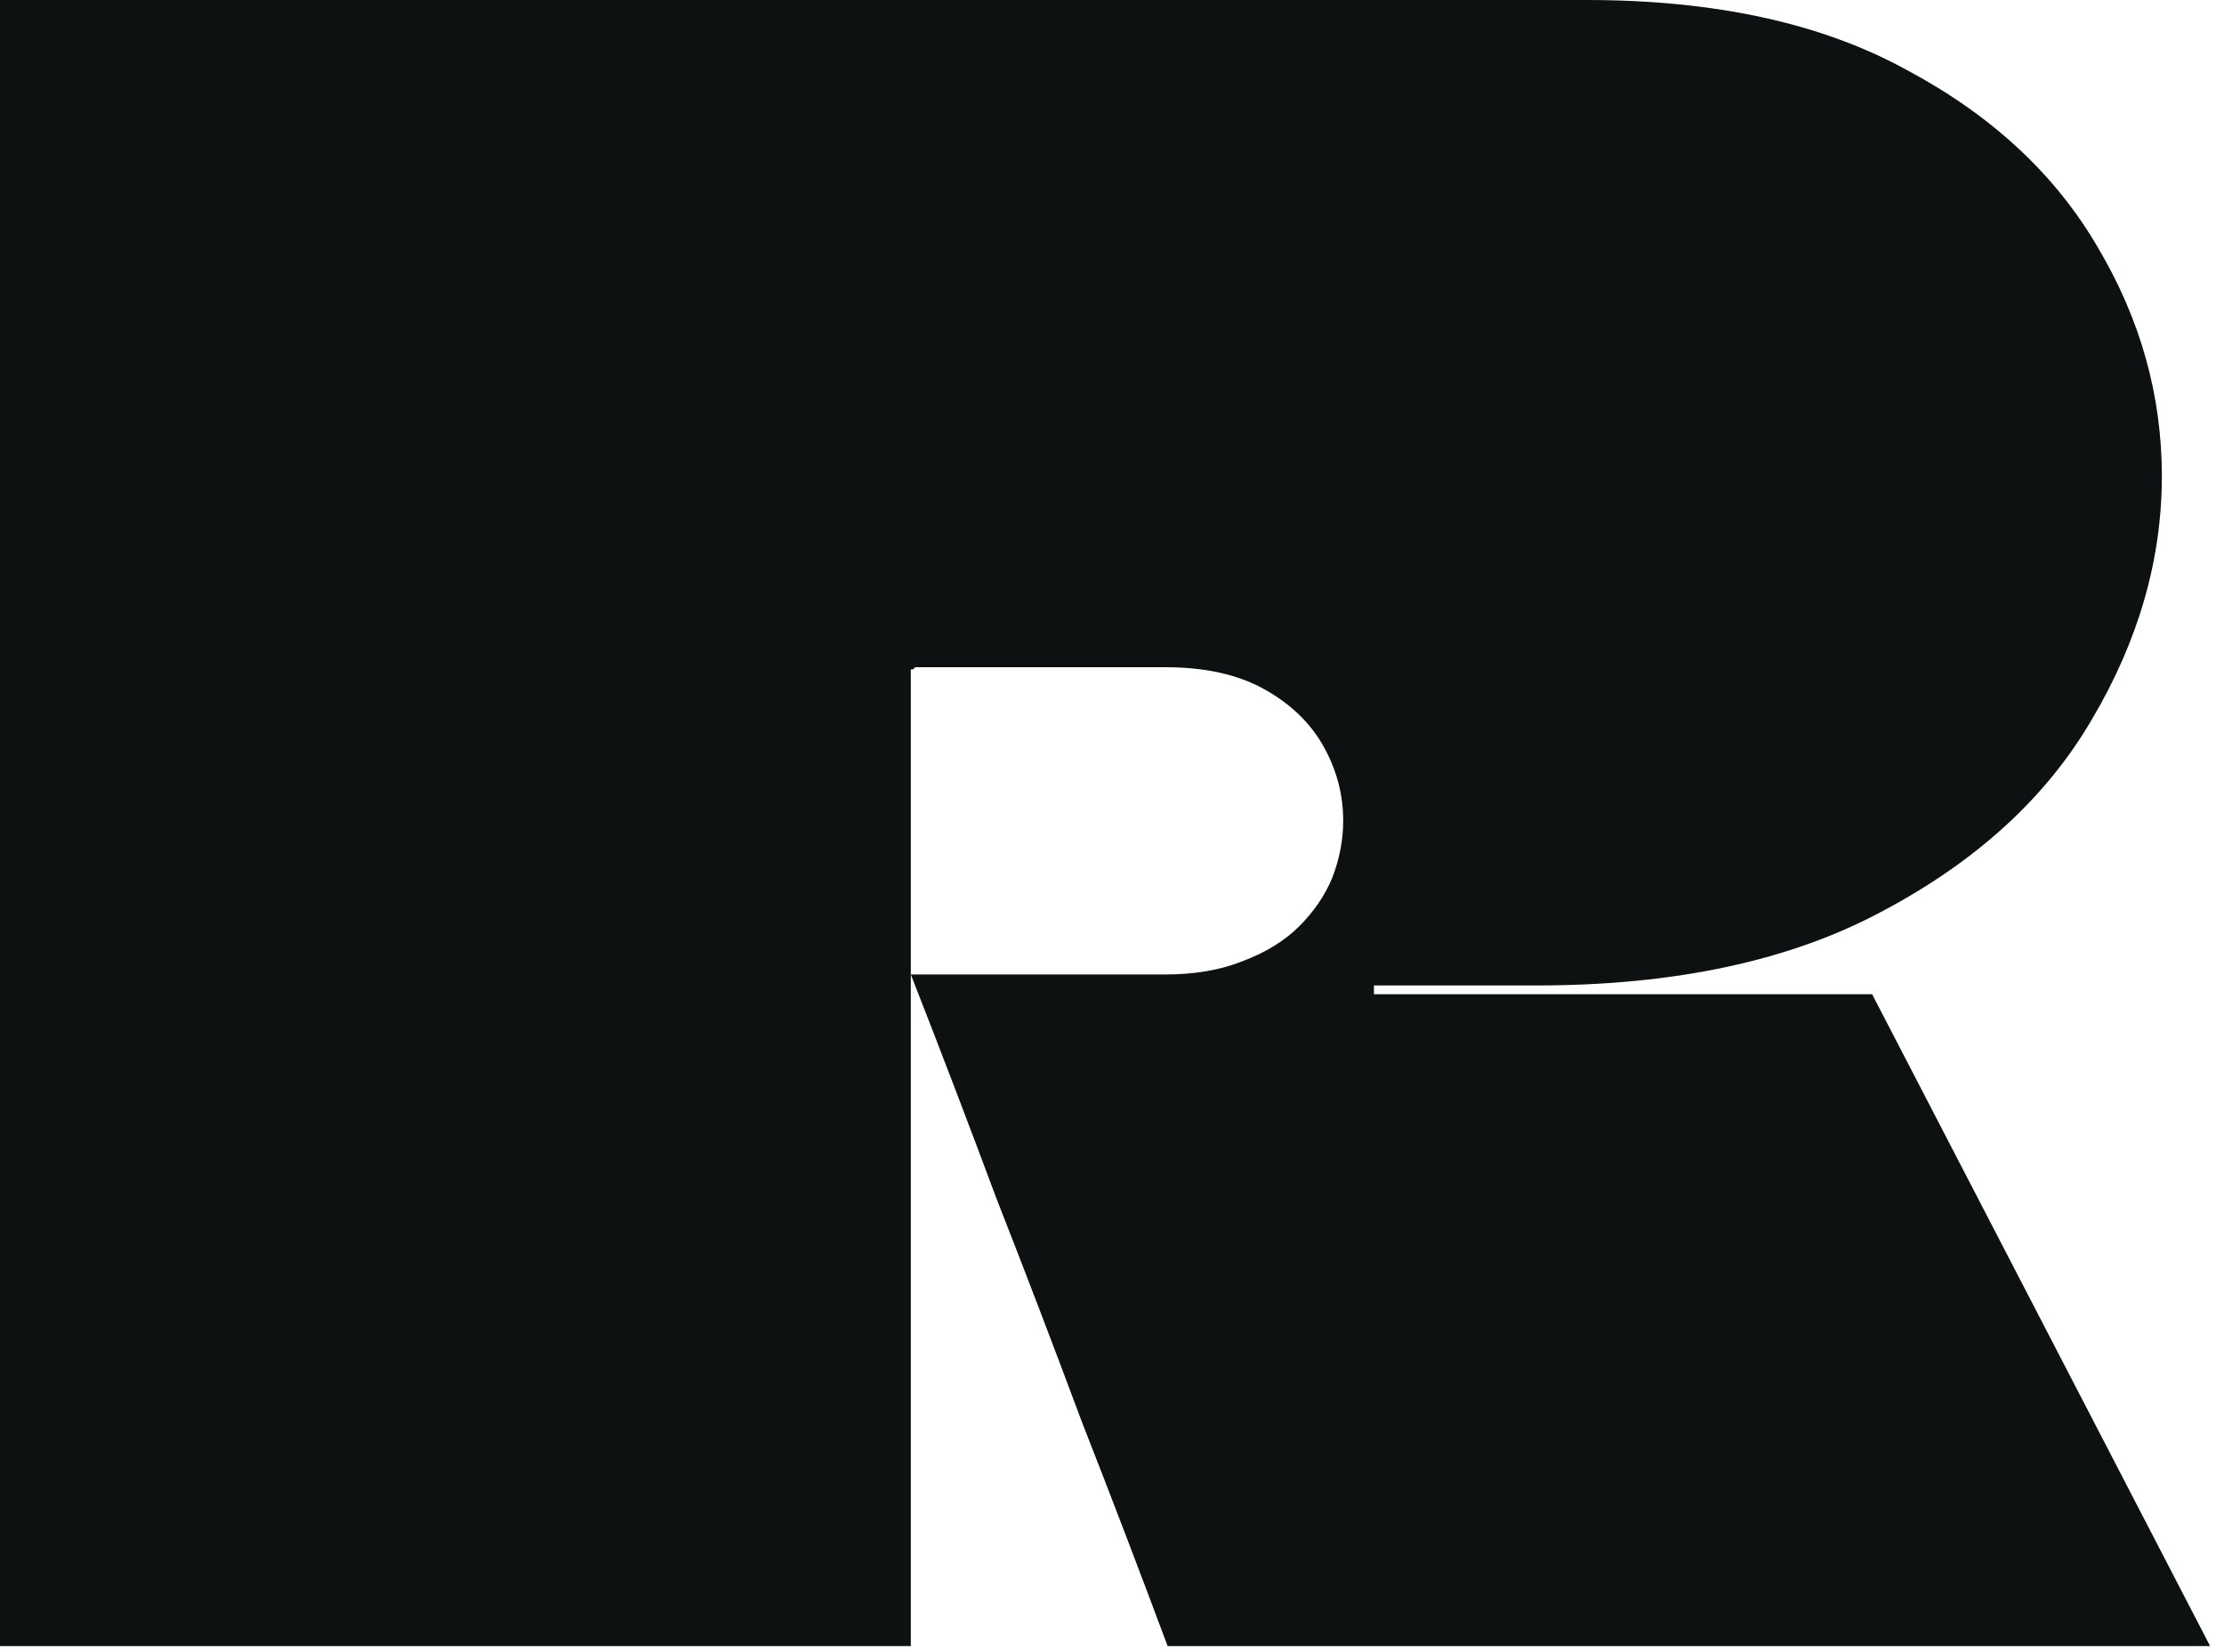 <?xml version="1.0" encoding="utf-8"?>
<svg xmlns="http://www.w3.org/2000/svg" fill="none" height="100%" overflow="visible" preserveAspectRatio="none" style="display: block;" viewBox="0 0 70 52" width="100%">
<path d="M0 0H49.945C53.997 0 57.359 0.737 60.03 2.211C62.701 3.638 64.705 5.503 66.04 7.806C67.376 10.063 68.044 12.457 68.044 14.99C68.044 17.615 67.307 20.171 65.833 22.658C64.405 25.099 62.218 27.102 59.27 28.668C56.369 30.234 52.731 31.017 48.356 31.017C48.172 31.017 47.711 31.017 46.974 31.017C46.237 31.017 45.477 31.017 44.695 31.017C43.958 31.017 43.474 31.017 43.244 31.017C43.244 31.017 43.244 31.04 43.244 31.086C43.244 31.132 43.244 31.155 43.244 31.155C43.244 31.155 43.244 31.178 43.244 31.224C43.244 31.224 43.244 31.247 43.244 31.293H58.925L69.563 51.81H36.751C35.875 49.461 34.977 47.112 34.056 44.764C33.181 42.415 32.283 40.066 31.362 37.718C30.487 35.369 29.589 33.02 28.668 30.671H36.681C37.602 30.671 38.408 30.533 39.099 30.257C39.836 29.981 40.435 29.612 40.895 29.152C41.356 28.691 41.701 28.185 41.931 27.632C42.162 27.033 42.277 26.434 42.277 25.836C42.277 25.007 42.07 24.224 41.655 23.487C41.241 22.75 40.619 22.152 39.79 21.691C38.961 21.23 37.925 21 36.681 21H28.806C28.806 21 28.783 21.023 28.737 21.069C28.737 21.069 28.714 21.069 28.668 21.069C28.668 21.069 28.668 21.092 28.668 21.138C28.668 24.132 28.668 26.342 28.668 27.77C28.668 29.152 28.668 30.027 28.668 30.395C28.668 30.718 28.668 30.833 28.668 30.741C28.668 30.741 28.668 30.994 28.668 31.5C28.668 31.961 28.668 32.606 28.668 33.435C28.668 34.264 28.668 35.208 28.668 36.267C28.668 37.787 28.668 39.468 28.668 41.31C28.668 43.152 28.668 44.994 28.668 46.836C28.668 48.632 28.668 50.29 28.668 51.81H0C0 48.862 0 45.915 0 42.968C0 39.974 0 37.004 0 34.056C0 31.109 0 28.162 0 25.214C0 22.221 0 19.25 0 16.303C0 13.586 0 10.869 0 8.151C0 5.434 0 2.717 0 0Z" fill="#0E1111" id="R"/>
</svg>